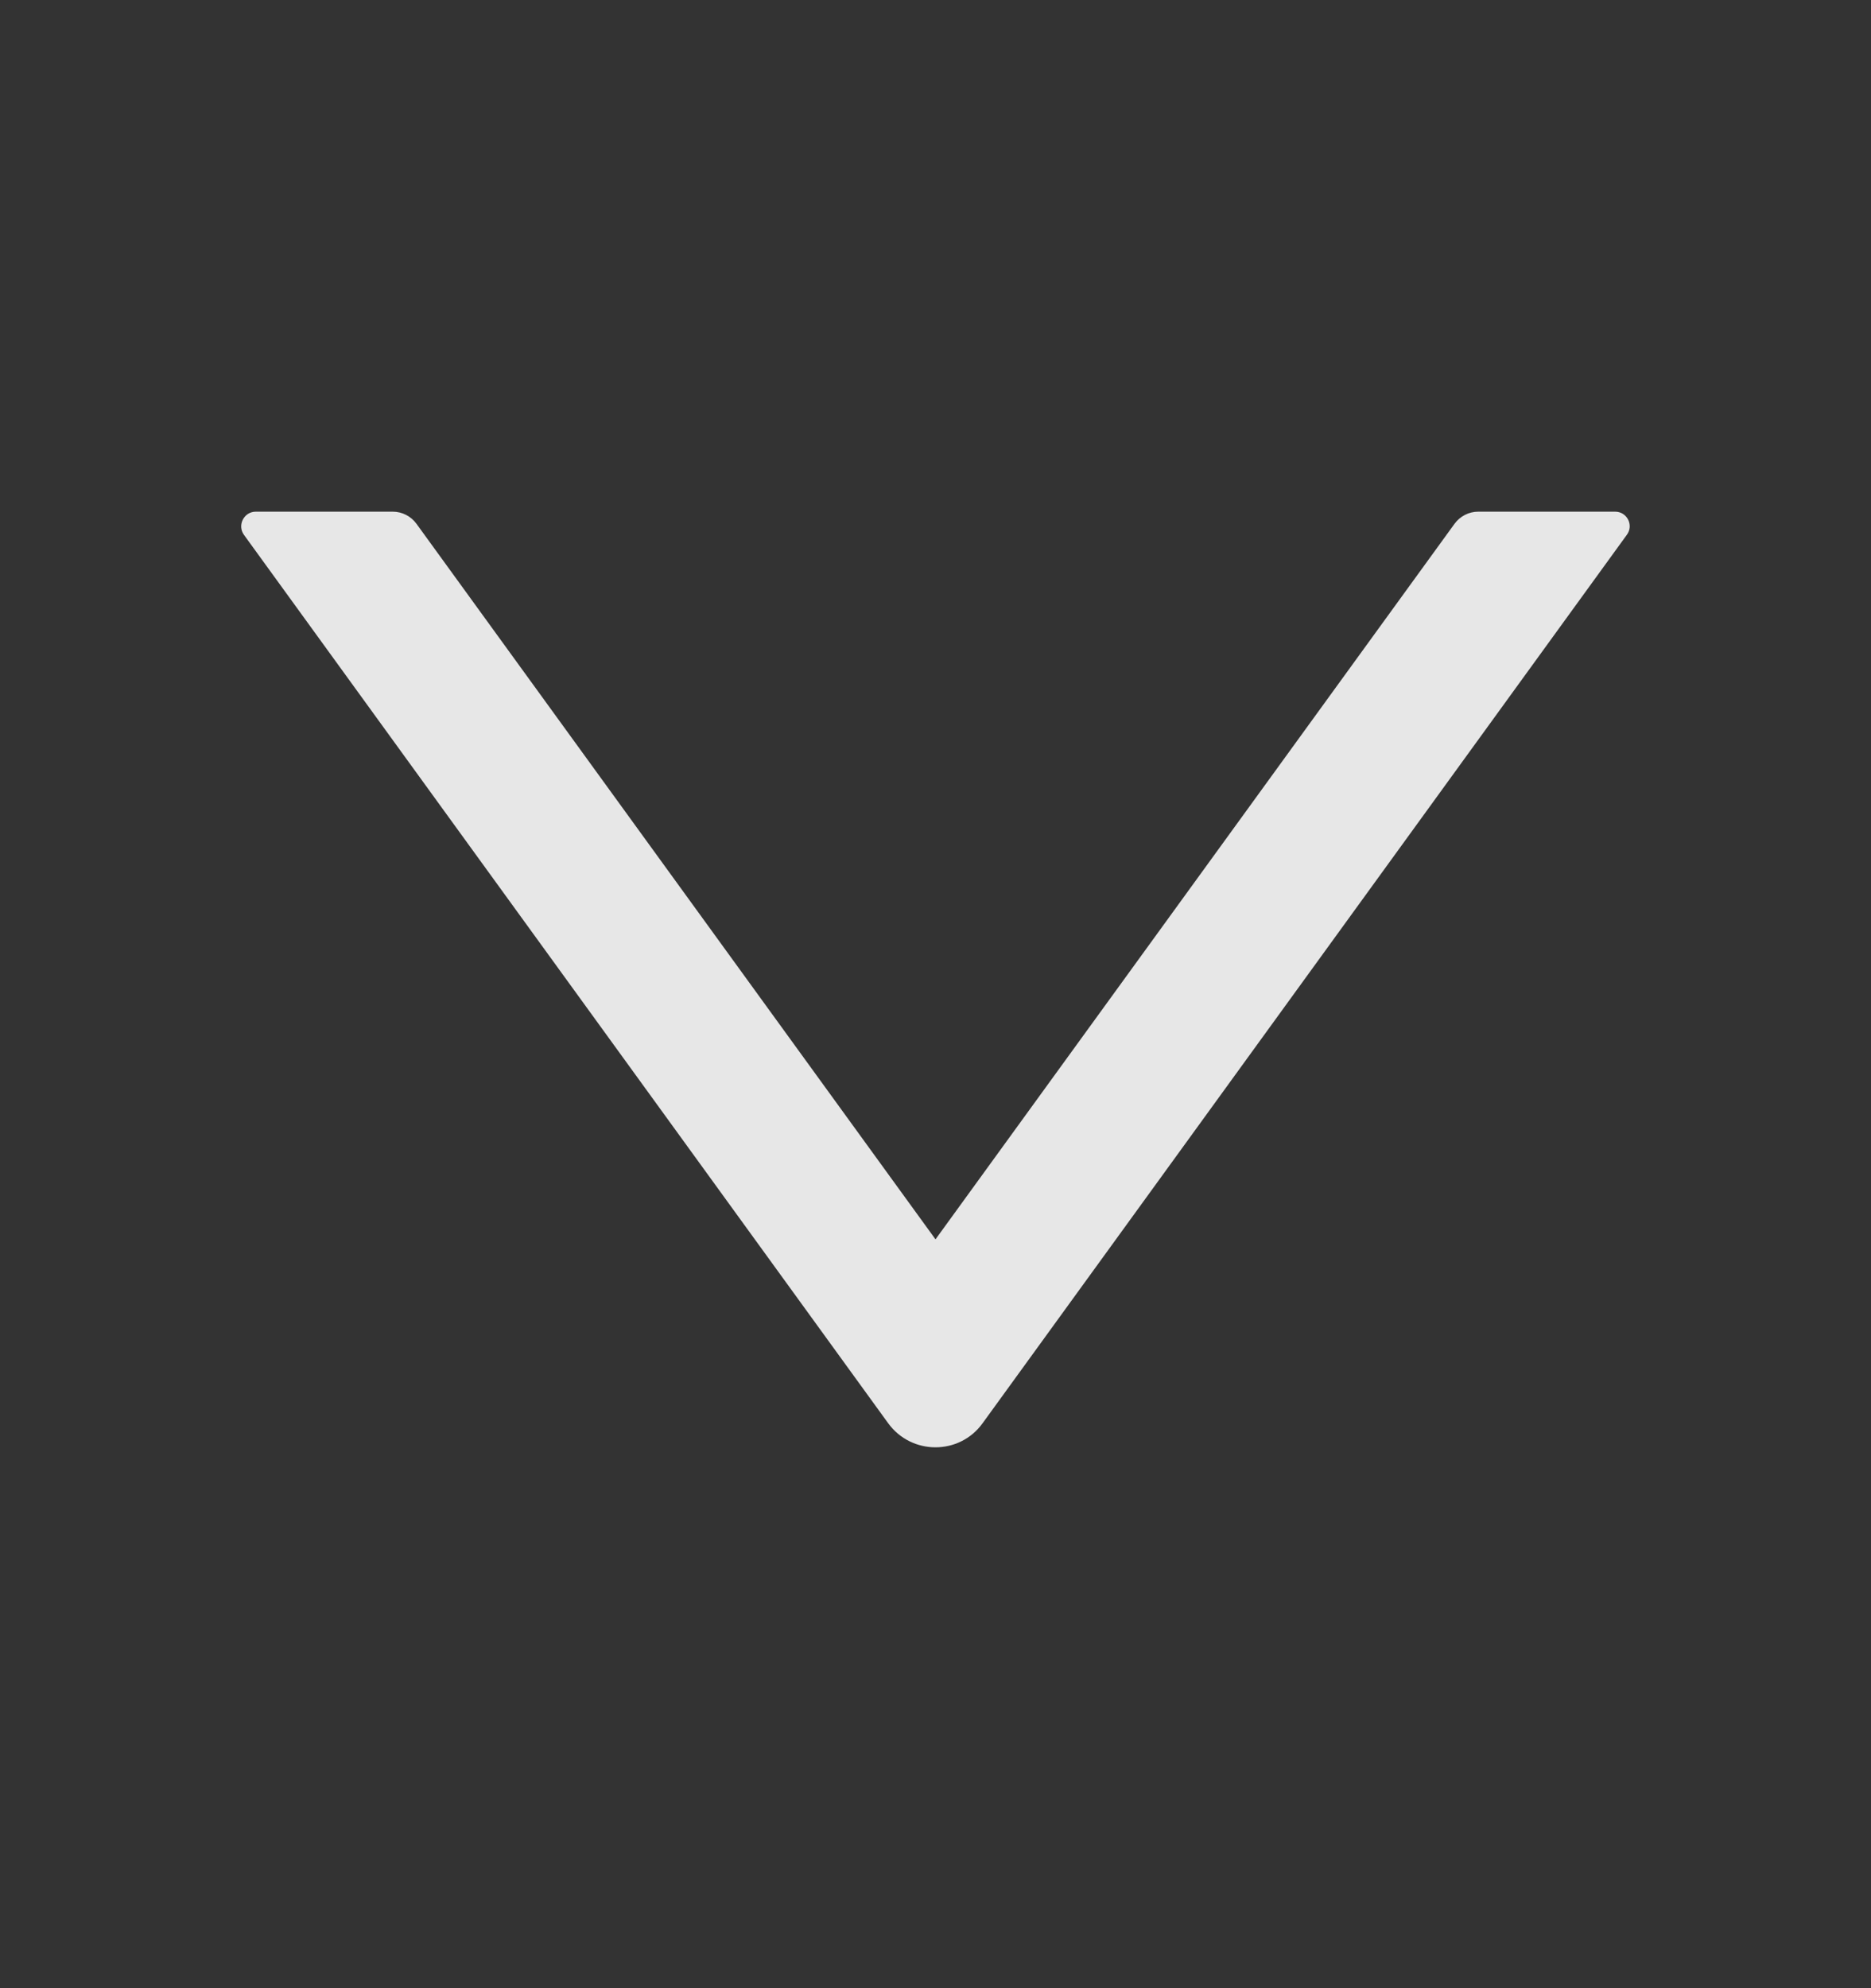 <svg xmlns="http://www.w3.org/2000/svg" width="16" height="17" viewBox="0 0 16 17" fill="none">
  <rect x="0" y="0" width="16" height="17" fill="#333333" stroke="none"/>
  <path d="M13.812 4.375H12.641C12.561 4.375 12.486 4.414 12.439 4.478L8 10.597L3.561 4.478C3.514 4.414 3.439 4.375 3.359 4.375H2.187C2.086 4.375 2.027 4.491 2.086 4.573L7.595 12.169C7.795 12.444 8.205 12.444 8.403 12.169L13.912 4.573C13.973 4.491 13.914 4.375 13.812 4.375Z" fill="white" fill-opacity="0.88"/>
</svg>
